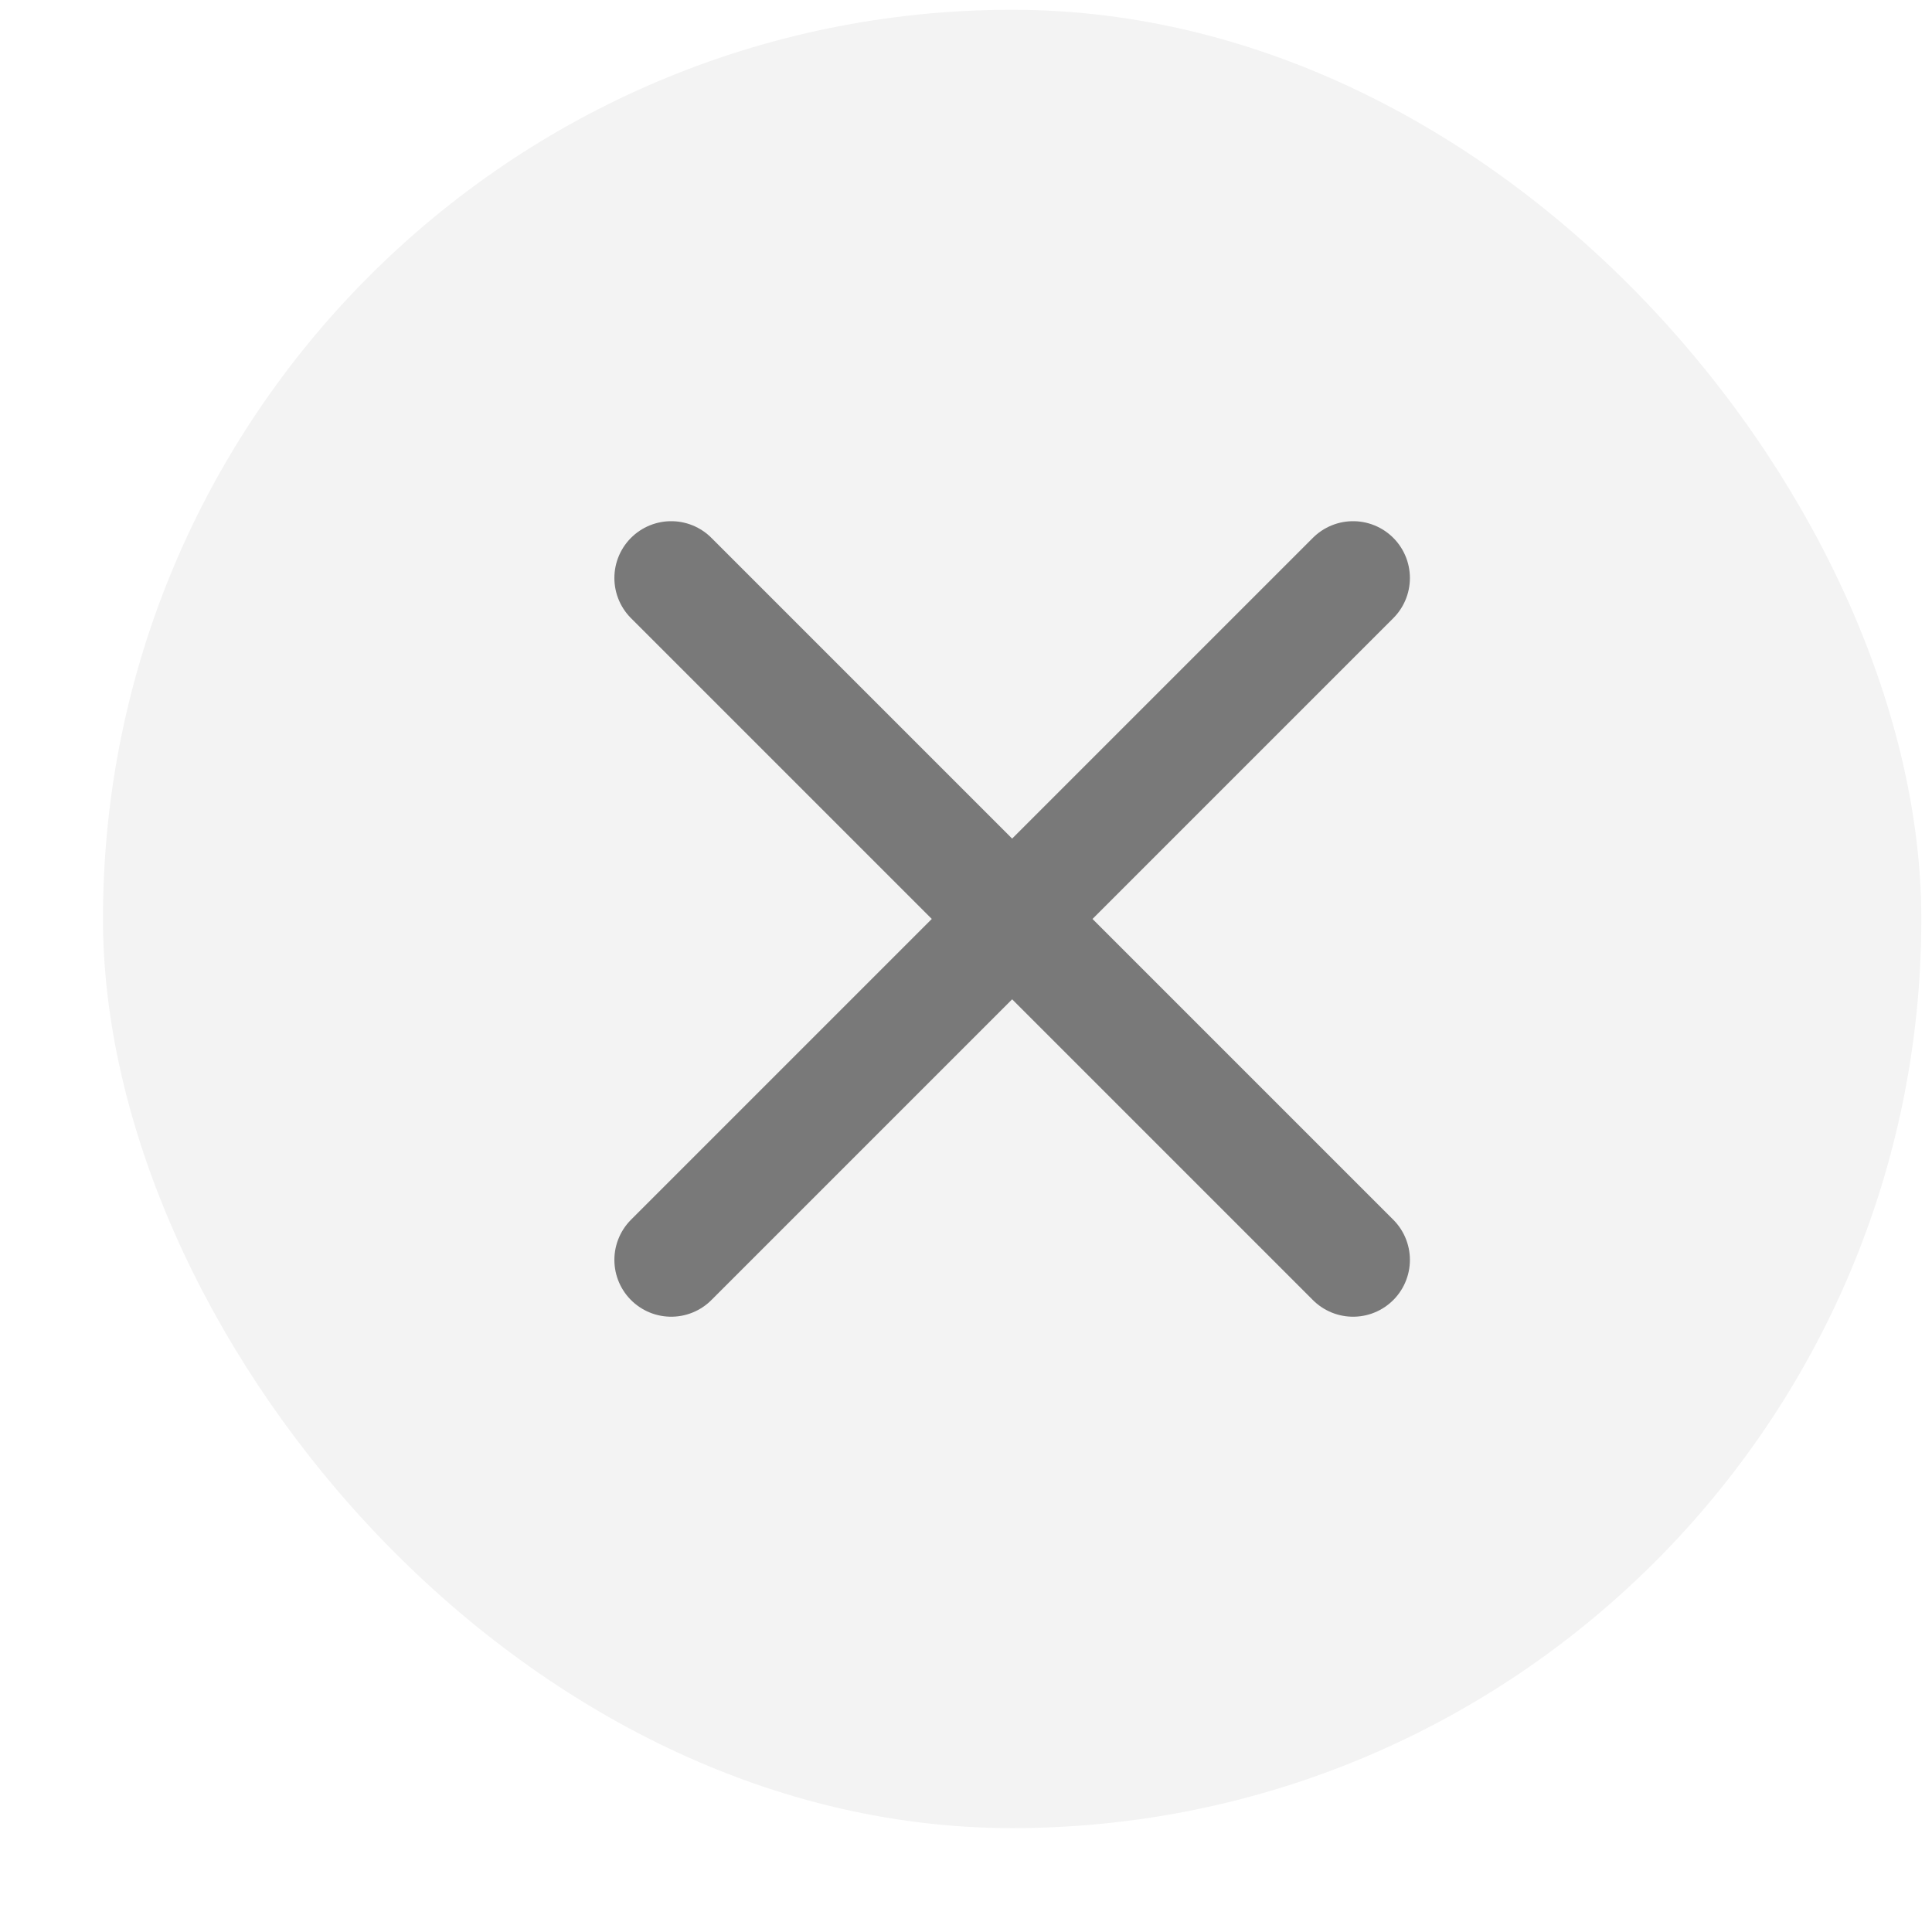 <svg width="17" height="17" viewBox="0 0 17 17" fill="none" xmlns="http://www.w3.org/2000/svg">
<rect x="0.906" y="0.086" width="16" height="16" rx="8" fill="black" fill-opacity="0.05"/>
<g opacity="0.5">
<path d="M11.906 5.086L5.906 11.086" stroke="black" stroke-linecap="round" stroke-linejoin="round"/>
<path d="M5.906 5.086L11.906 11.086" stroke="black" stroke-linecap="round" stroke-linejoin="round"/>
</g>
</svg>
